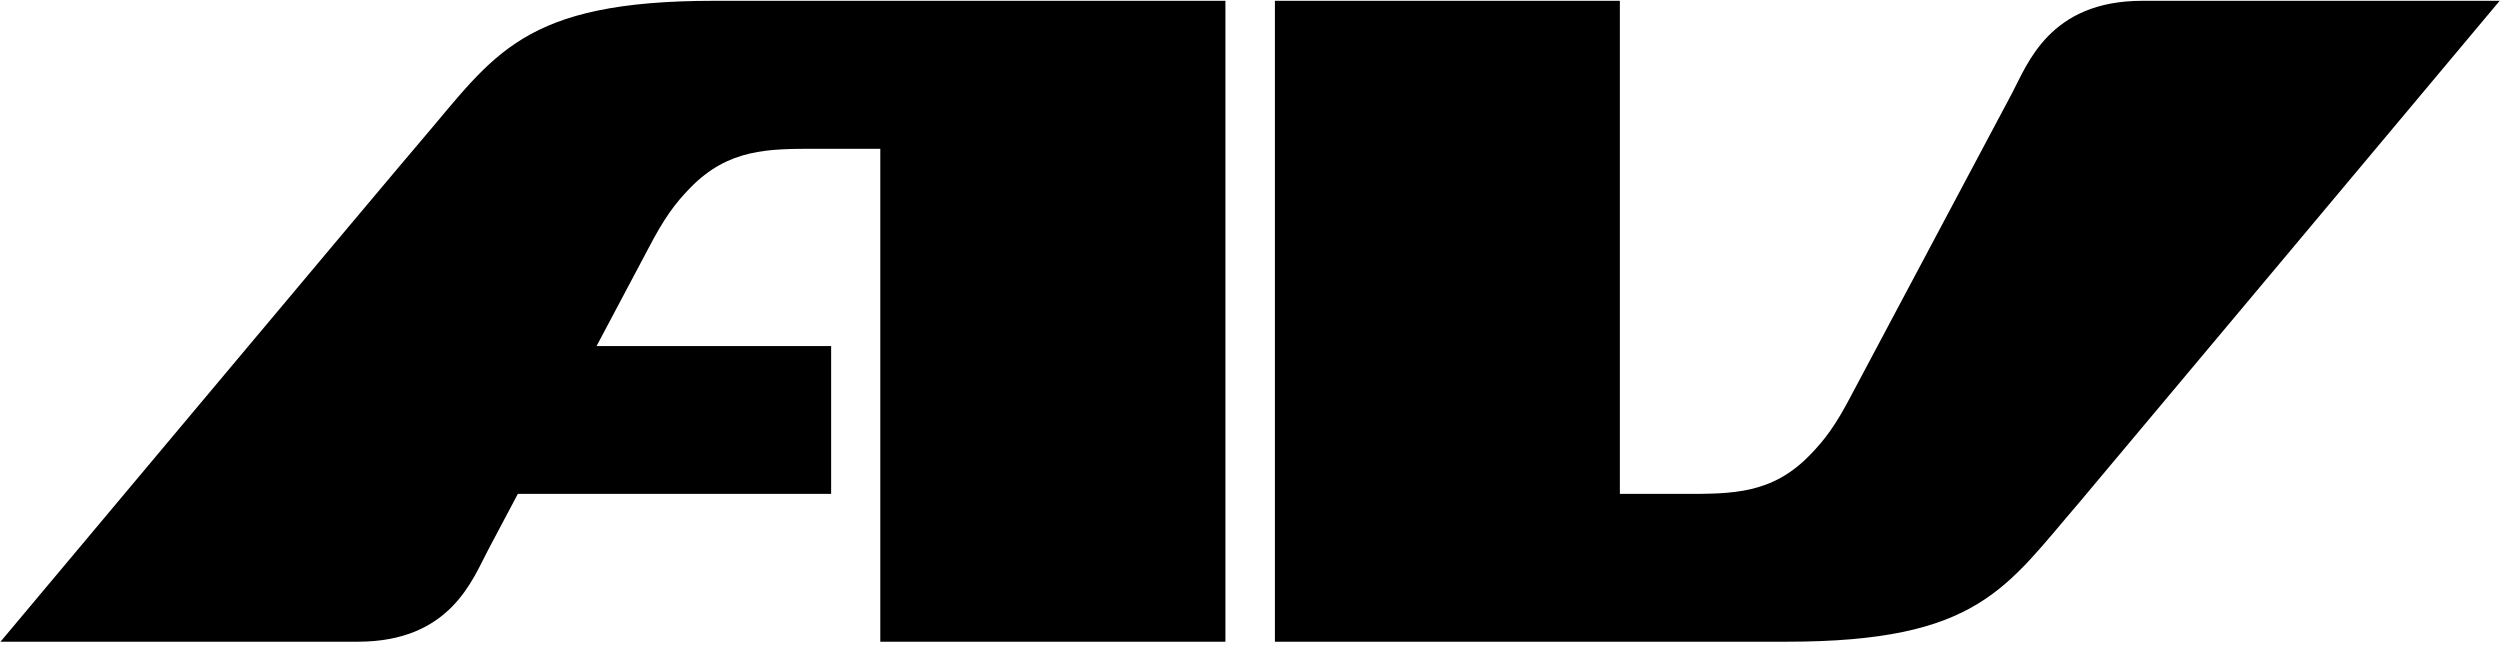 <svg width="1000" height="258" viewBox="0 0 1000 258" fill="none" xmlns="http://www.w3.org/2000/svg">
<g clip-path="url(#clip0_376_90)">
<mask id="mask0_376_90" style="mask-type:luminance" maskUnits="userSpaceOnUse" x="-26" y="-341" width="1116" height="1116">
<path d="M-25.309 -340.951H1089.87V774.672H-25.309V-340.951Z" fill="white"/>
</mask>
<g mask="url(#mask0_376_90)">
<path fill-rule="evenodd" clip-rule="evenodd" d="M856.941 0.322C819.795 0.322 810.99 25.644 804.821 37.276L740.81 157.584C734.126 170.438 729.885 175.901 723.908 182.07C708.741 197.687 692.867 197.559 673.458 197.559H647.944V0.322H509.962V256.685H714.653C791.324 256.685 802.25 235.155 831.62 201.093C836.44 195.438 999.872 0.322 999.872 0.322H856.941ZM168.638 56.042C163.689 61.633 0.193 256.685 0.193 256.685H143.124C180.399 256.685 189.075 231.492 195.309 219.86L207.134 197.559H332.456V138.433H238.625L259.255 99.551C265.939 86.698 270.245 81.171 276.157 75.065C291.453 59.448 307.263 59.513 326.607 59.513H352.121V256.685H490.168V0.322H285.605C208.869 0.322 197.815 21.916 168.638 56.042Z" fill="black"/>
</g>
</g>
<defs>
<clipPath id="clip0_376_90">
<rect width="1000" height="257.069" fill="white"/>
</clipPath>
</defs>
</svg>
